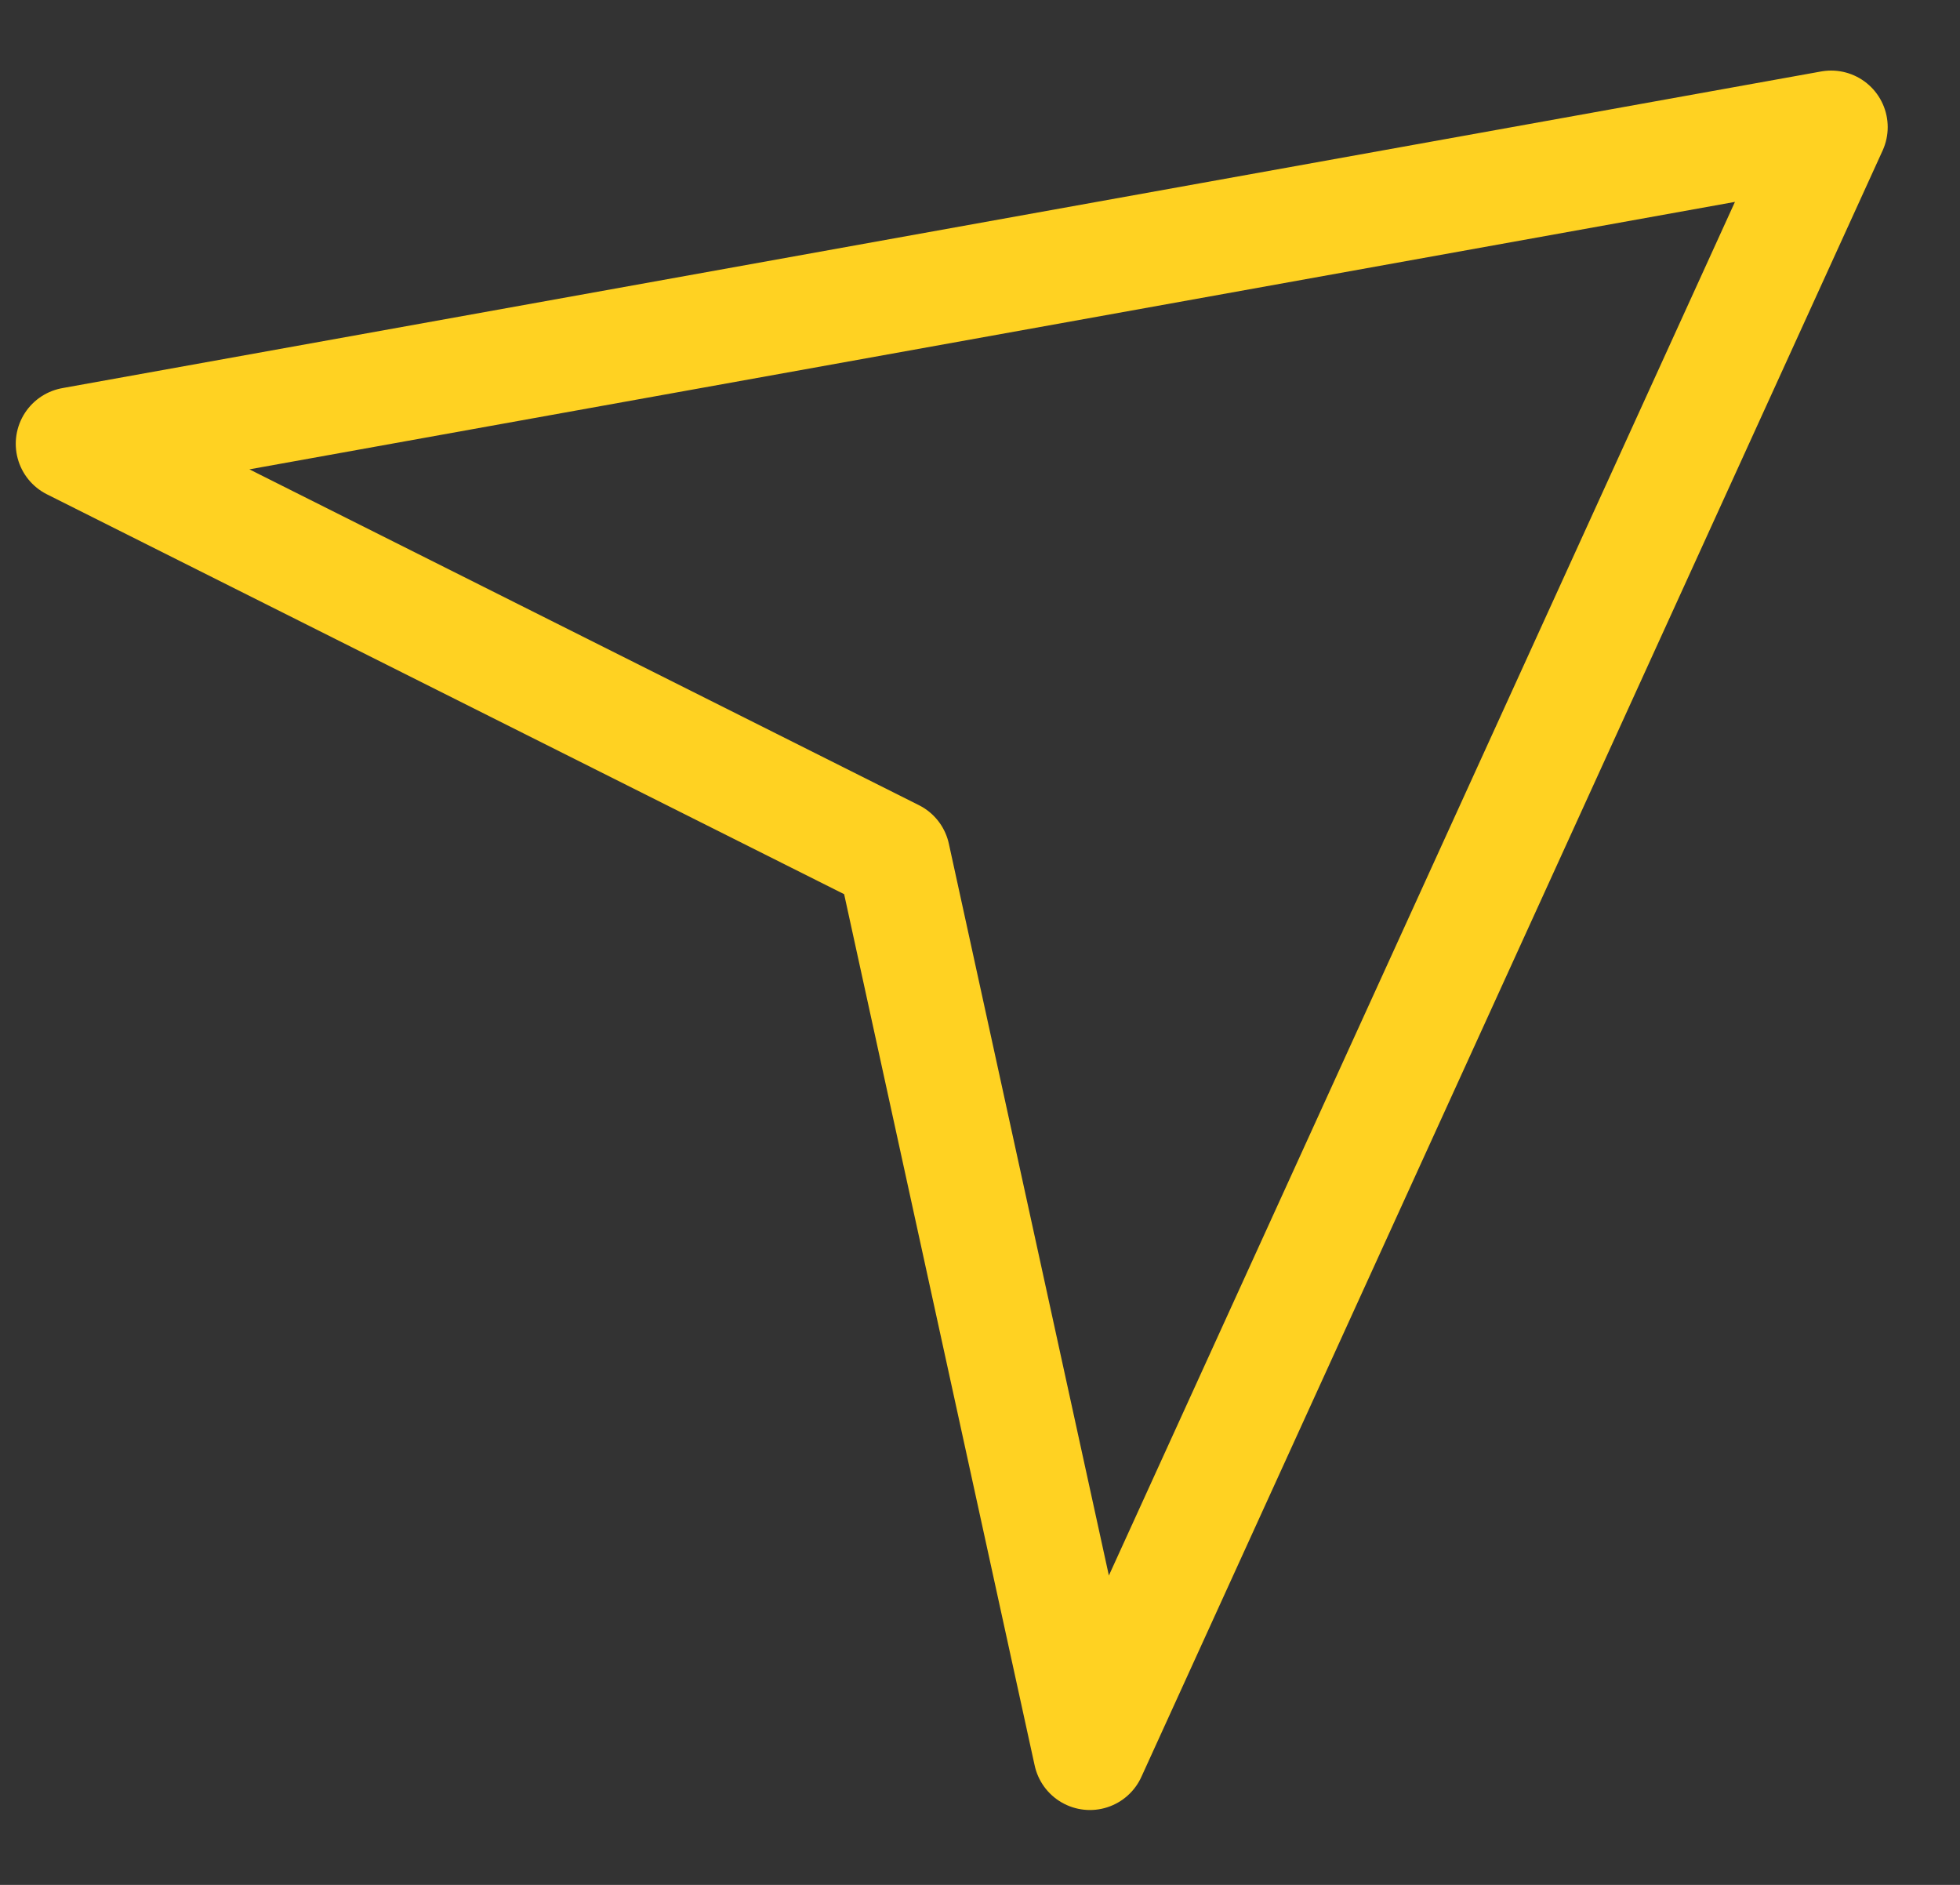 <?xml version="1.0" encoding="UTF-8"?> <svg xmlns="http://www.w3.org/2000/svg" width="26" height="25" viewBox="0 0 26 25" fill="none"> <rect width="26" height="25" fill="#E5E5E5"></rect> <path d="M26 0H0V25H26V0Z" fill="#333333"></path> <path d="M24.291 1.686L0.959 5.886L11.854 11.35L14.458 23.257L24.291 1.686Z" stroke="#FFD222" stroke-width="1.5" stroke-linejoin="round"></path> </svg> 